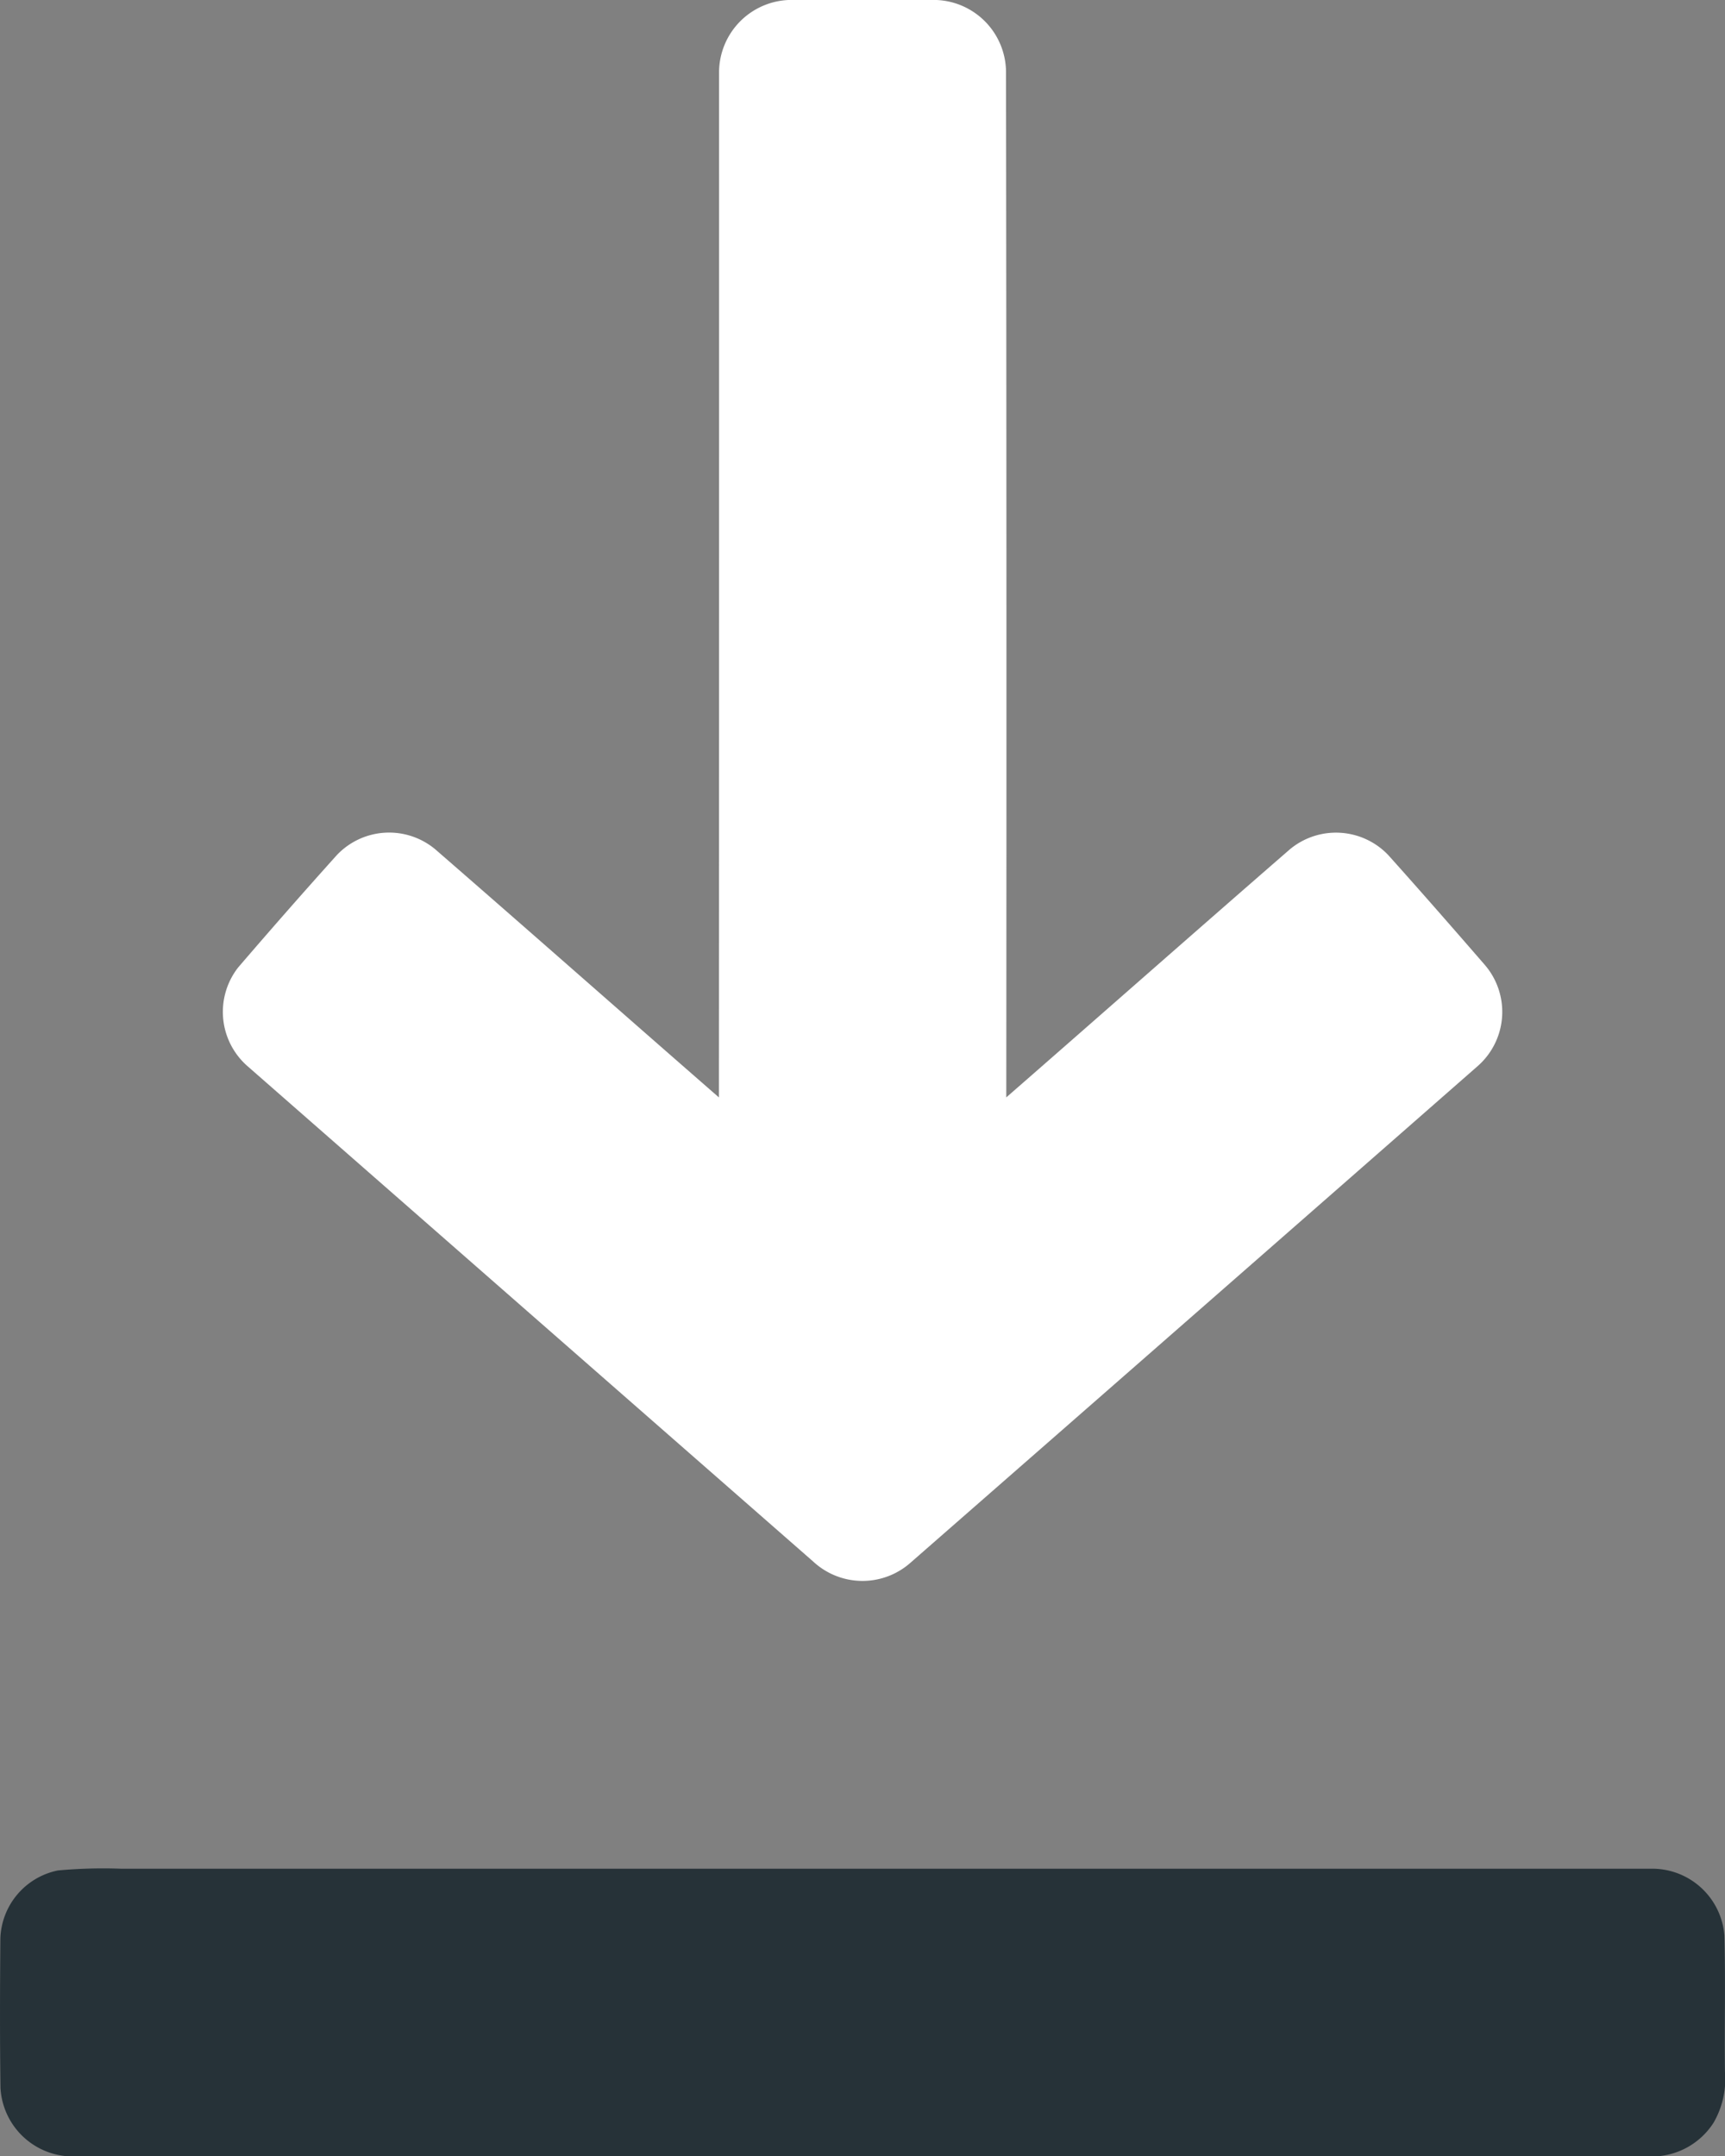 <svg xmlns="http://www.w3.org/2000/svg" width="80" height="99.981" viewBox="0 0 80 99.981">
    <rect x="0" y="0" width="80" height="99.981" fill="#808080" stroke="none"/>
    <g>
        <path fill="#fff" d="M130.289 0h6.882a3.364 3.364 0 0 1 3.214 3.312q.032 23.785.012 47.571c4.388-3.827 8.754-7.682 13.15-11.5a3.344 3.344 0 0 1 4.569.269c1.509 1.683 3 3.388 4.48 5.095a3.341 3.341 0 0 1-.332 4.681q-13.164 11.539-26.342 23.06a3.358 3.358 0 0 1-4.478-.082Q118.319 60.918 105.2 49.428a3.343 3.343 0 0 1-.428-4.567q2.261-2.636 4.583-5.218a3.34 3.34 0 0 1 4.554-.268c4.4 3.822 8.768 7.678 13.16 11.508q.012-23.779.008-47.557A3.367 3.367 0 0 1 130.289 0z" transform="translate(-51.162) translate(-42.567)"/>
        <path fill="#263238" d="M51.179 446.918a3.331 3.331 0 0 1 2.669-3.15 22.84 22.84 0 0 1 2.949-.08h70.891a3.36 3.36 0 0 1 3.447 3.1c.055 2.107 0 4.218.025 6.325a4.026 4.026 0 0 1-.529 2.353 3.4 3.4 0 0 1-2.646 1.558h-73.63a3.365 3.365 0 0 1-3.171-3.171c-.032-2.313-.024-4.625-.005-6.935z" transform="translate(-51.162) translate(0 -357.04)"/>
    </g>
</svg>
